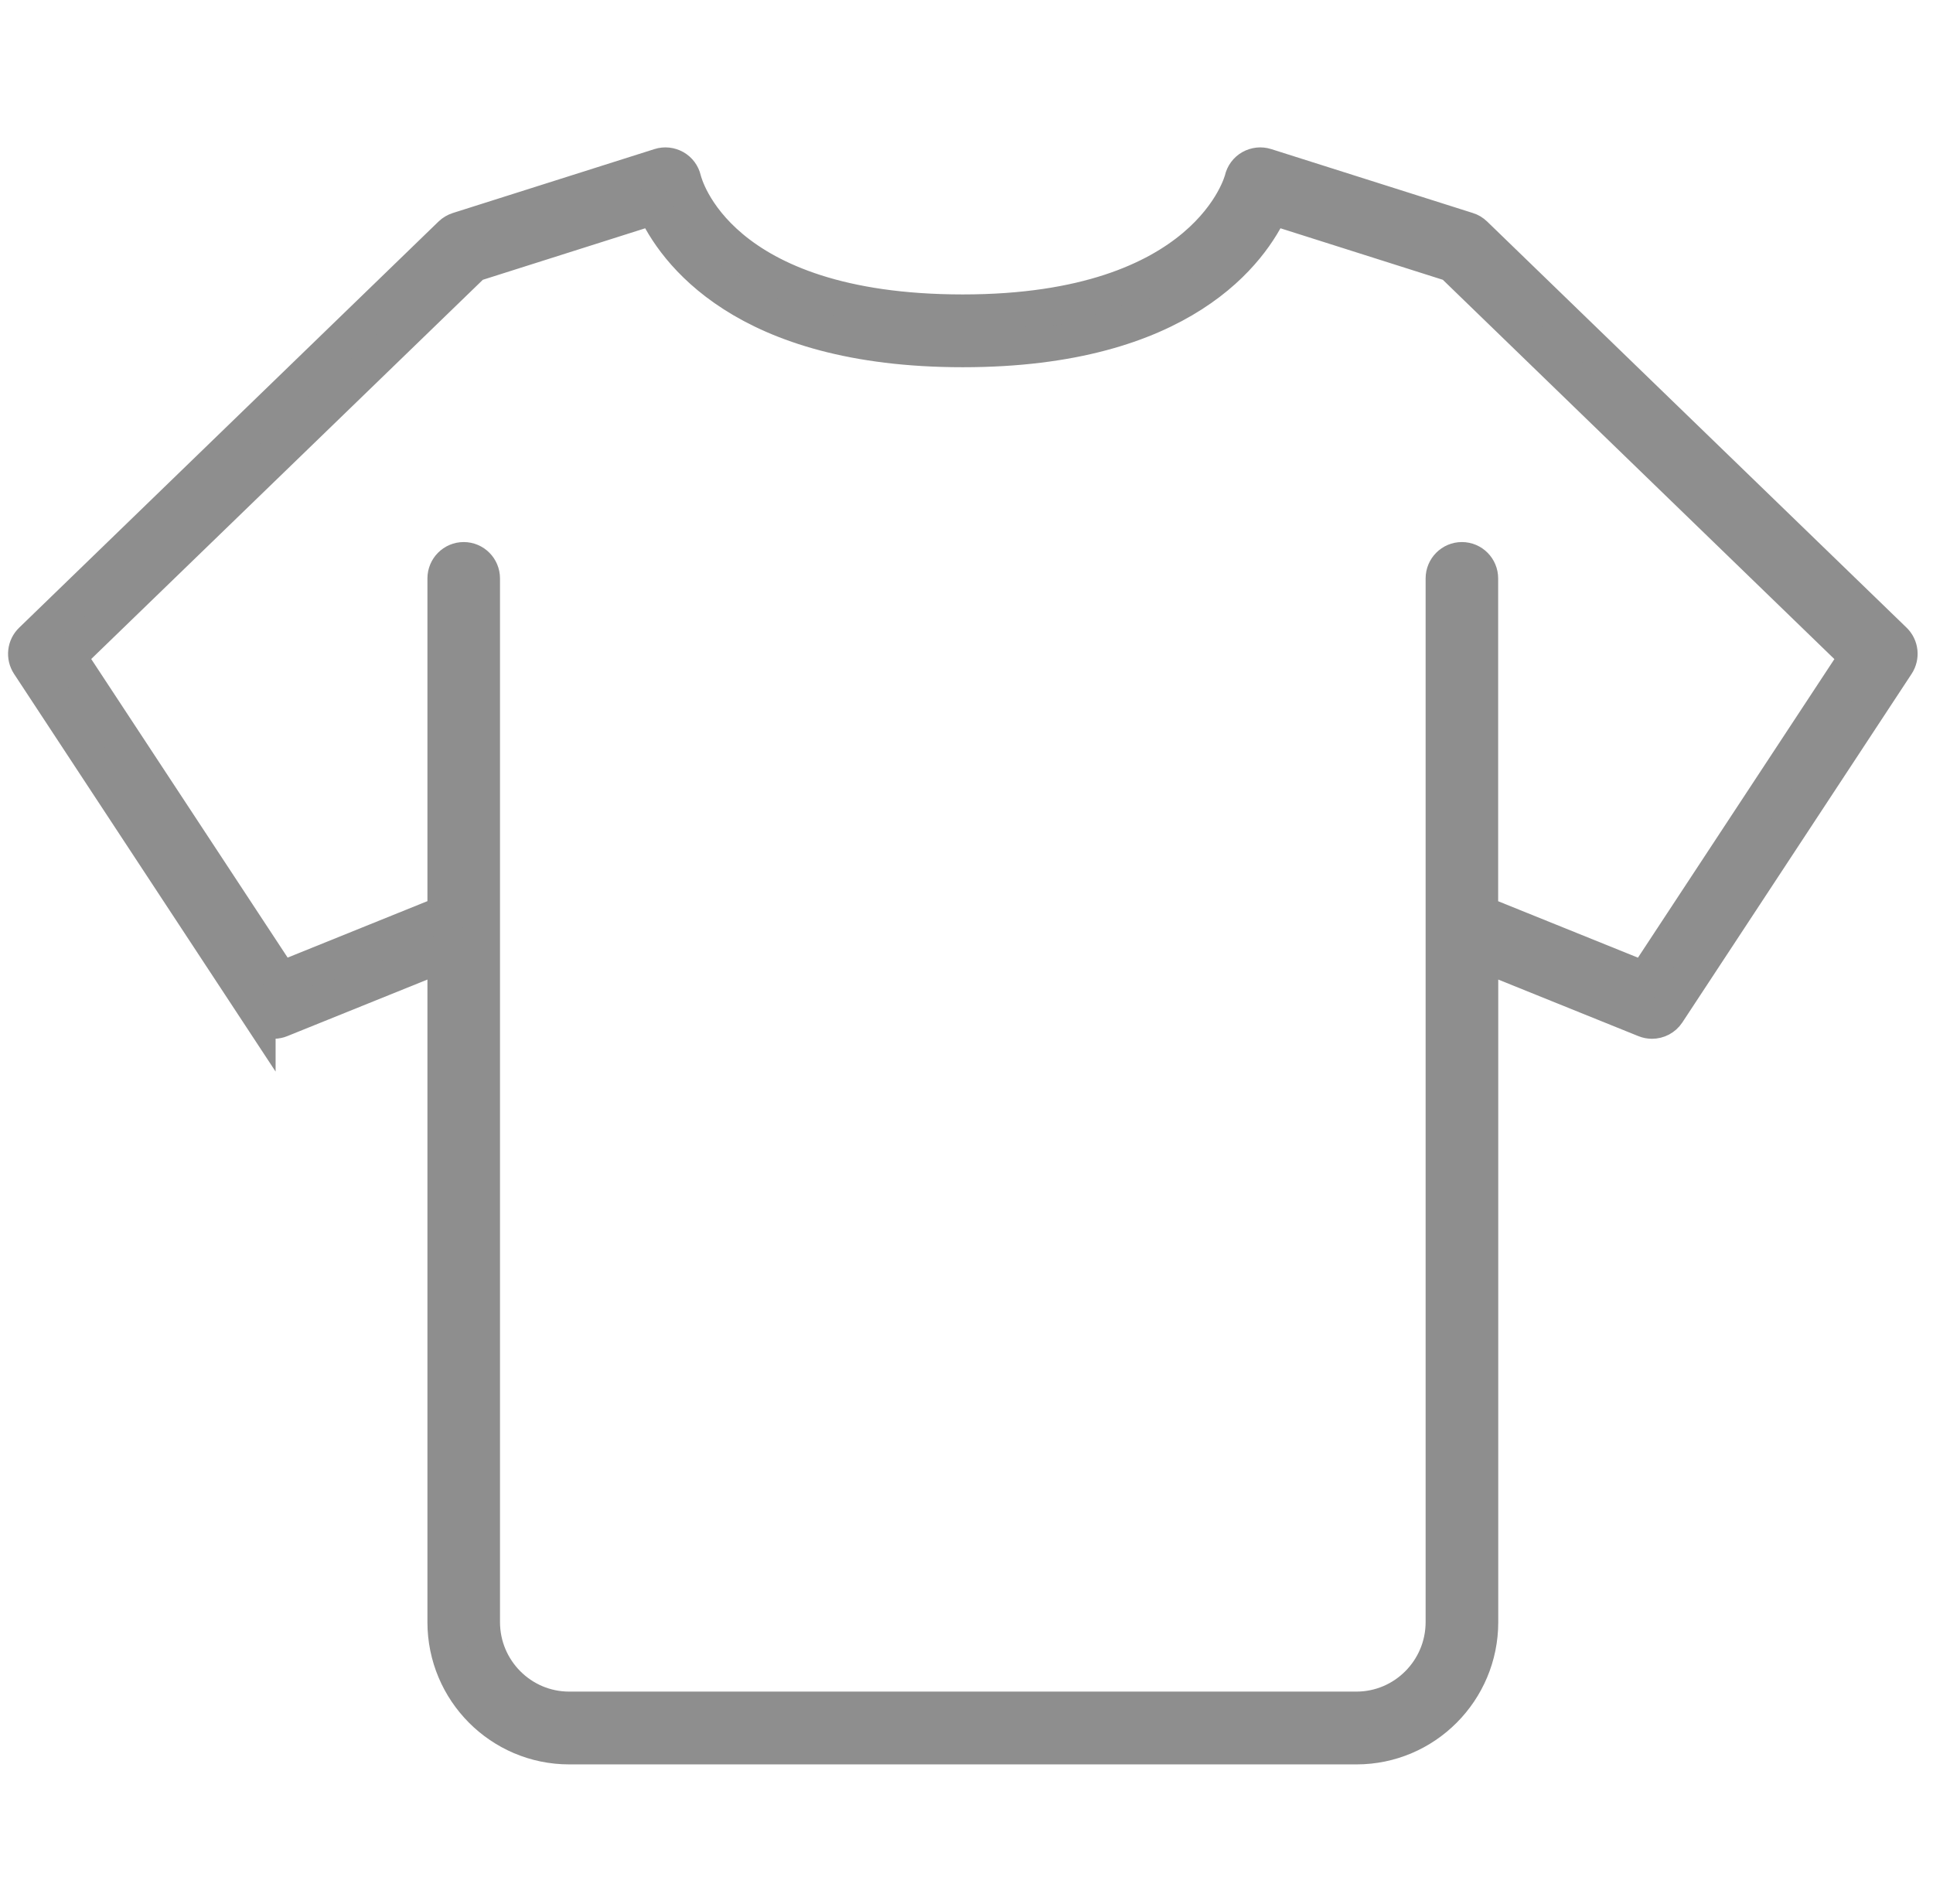 <svg width="66" height="65" viewBox="0 0 66 65" fill="none" xmlns="http://www.w3.org/2000/svg">
<path d="M8.81 34.574C8.979 34.828 9.299 34.928 9.582 34.815L15.194 32.55V55.375C15.194 57.723 17.095 59.631 19.433 59.631H46.317C48.655 59.631 50.556 57.723 50.556 55.375V32.55L56.168 34.815C56.244 34.846 56.326 34.861 56.405 34.861C56.615 34.861 56.817 34.759 56.94 34.574L64.769 22.673C64.938 22.414 64.902 22.073 64.68 21.857L50.359 7.993C50.288 7.924 50.203 7.872 50.109 7.844L43.222 5.661C43.053 5.607 42.869 5.628 42.713 5.715C42.557 5.802 42.448 5.953 42.407 6.125C42.397 6.172 41.257 10.651 32.875 10.651C24.493 10.651 23.387 6.305 23.343 6.125C23.302 5.951 23.192 5.802 23.037 5.715C22.881 5.628 22.697 5.607 22.528 5.661L15.641 7.844C15.547 7.875 15.46 7.926 15.391 7.993L1.07 21.86C0.848 22.075 0.812 22.416 0.981 22.675L8.81 34.577V34.574ZM16.17 9.022L22.334 7.067C22.996 8.532 25.349 11.936 32.875 11.936C40.401 11.936 42.752 8.532 43.416 7.067L49.58 9.022L63.407 22.414L56.157 33.432L50.553 31.17V19.746C50.553 19.392 50.267 19.104 49.915 19.104C49.562 19.104 49.276 19.392 49.276 19.746V31.608V55.373C49.276 57.012 47.947 58.346 46.314 58.346H19.433C17.8 58.346 16.472 57.012 16.472 55.373V31.614V19.746C16.472 19.392 16.186 19.104 15.833 19.104C15.48 19.104 15.194 19.392 15.194 19.746V31.167L9.59 33.43L2.34 22.411L16.17 9.022Z" fill="#8E8E8E" stroke="#8E8E8E" stroke-width="1.2"/>
</svg>
